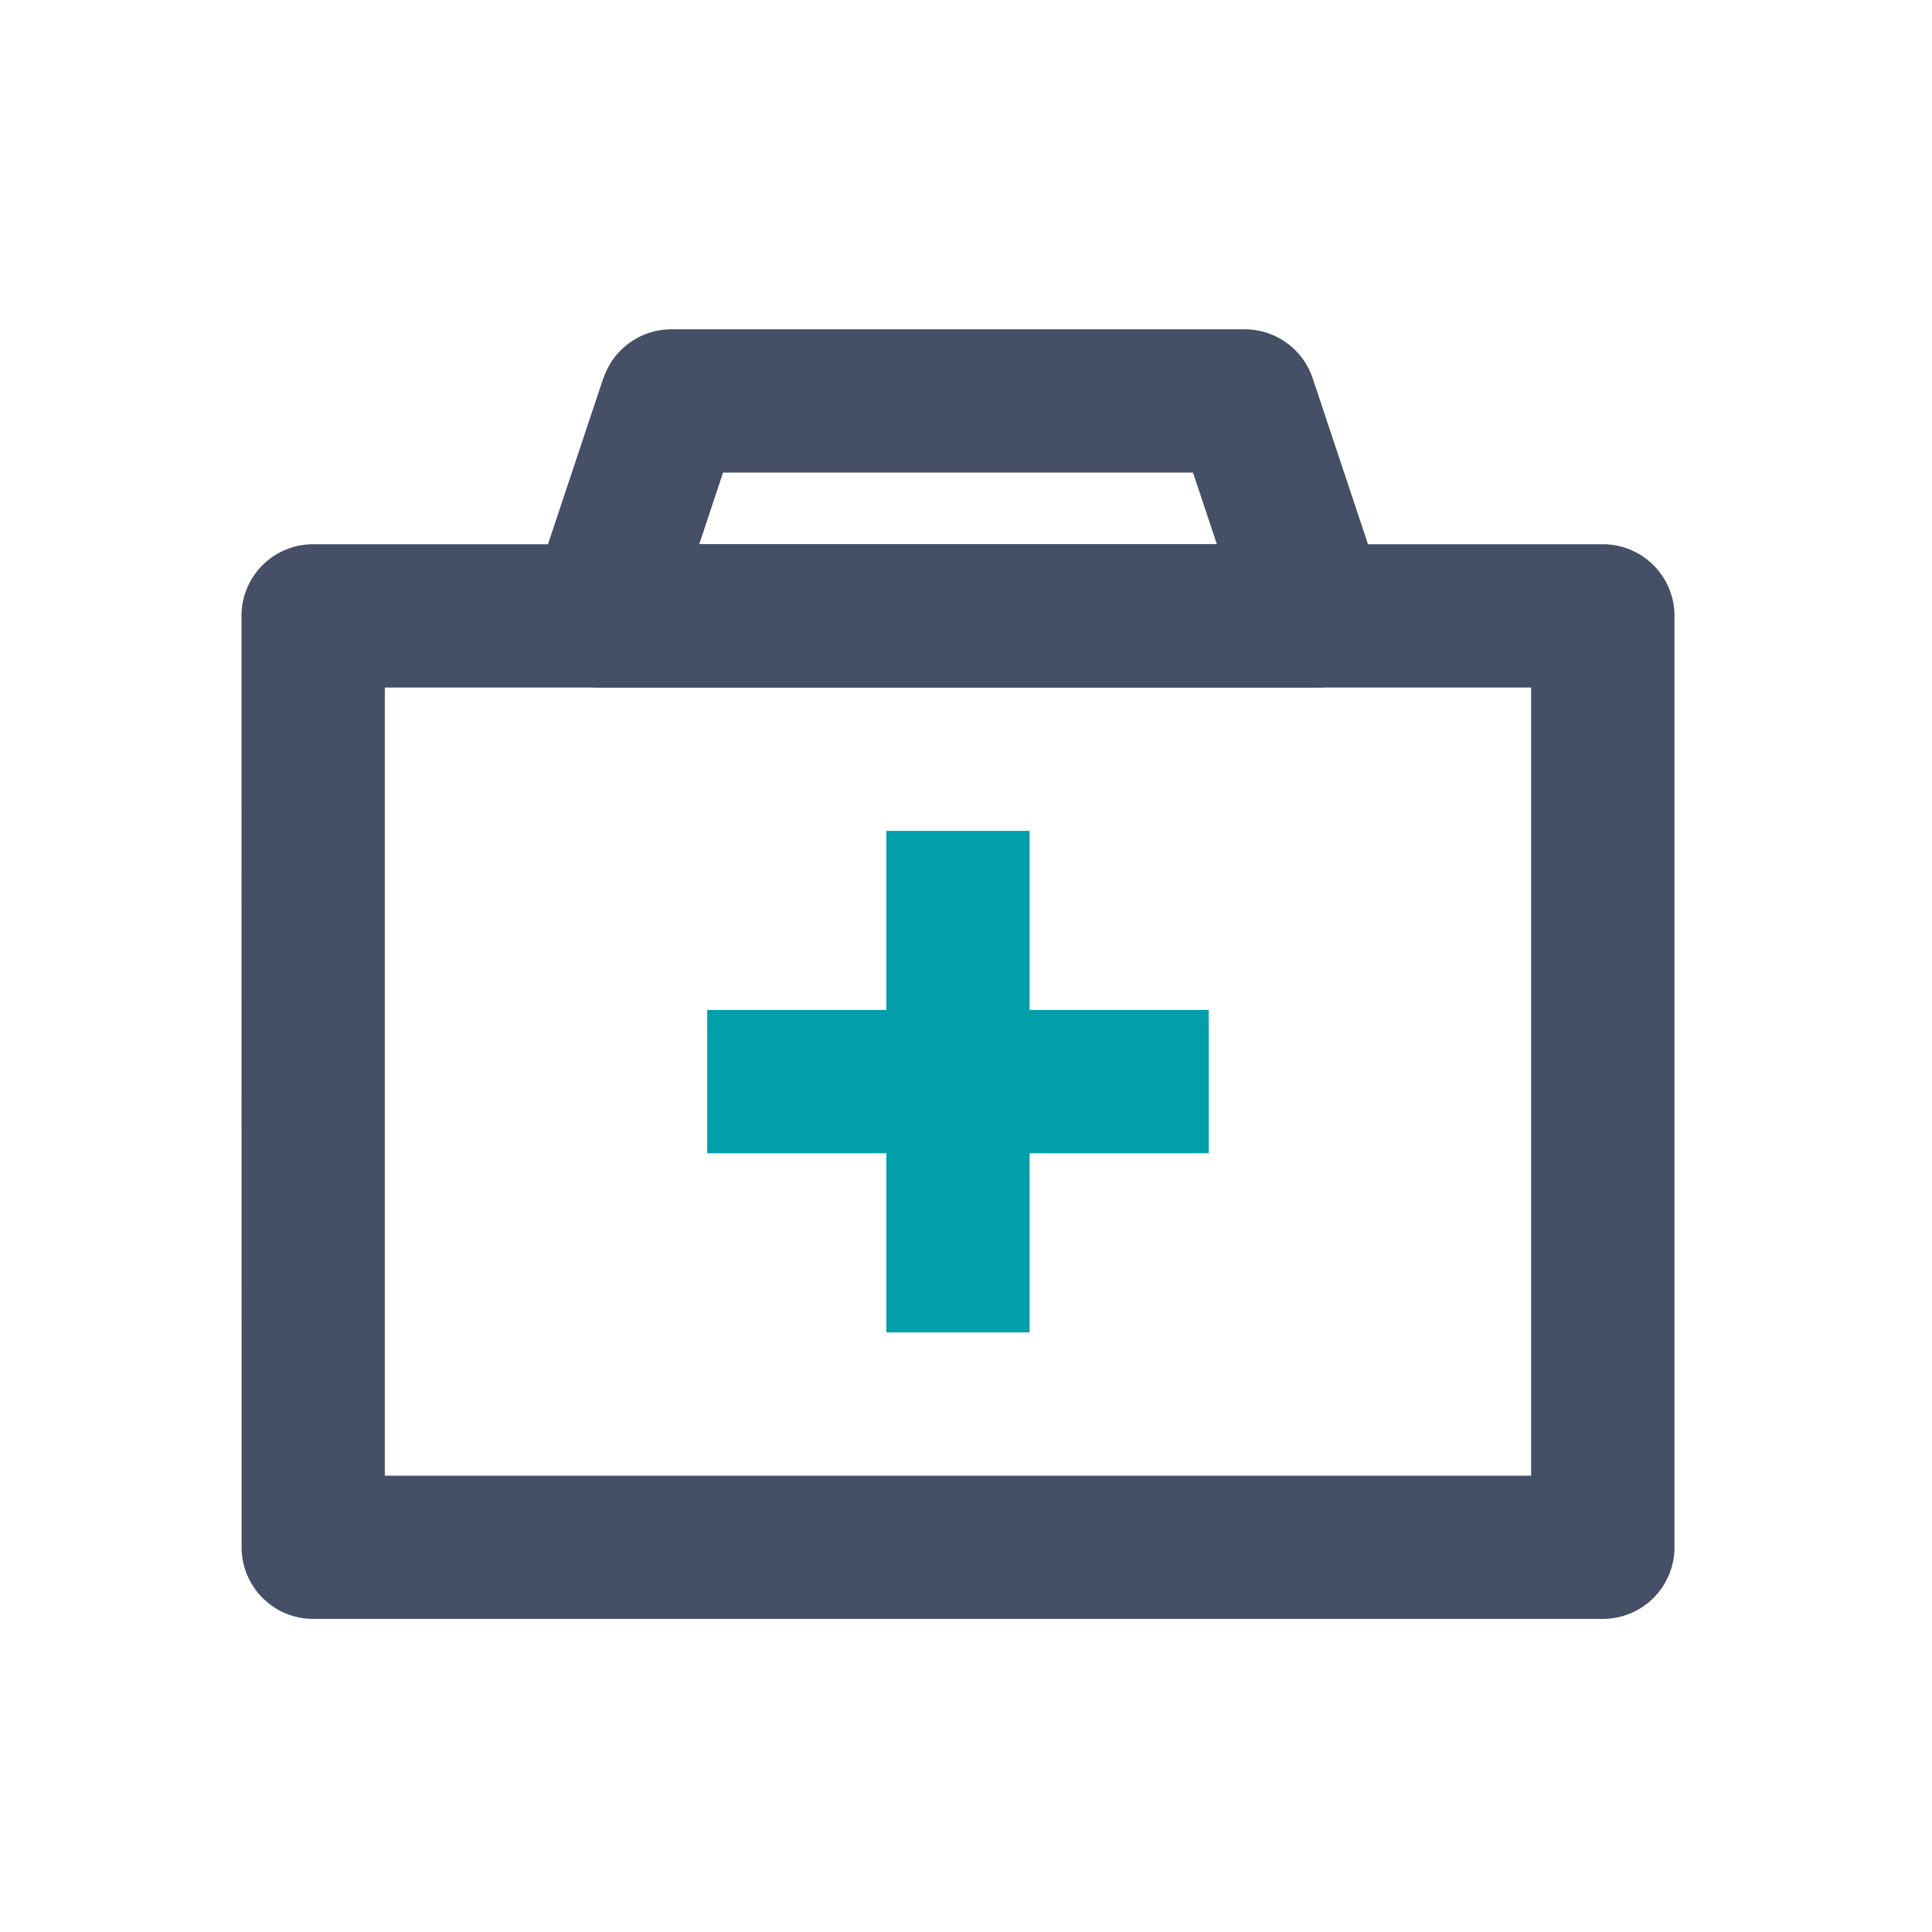 <svg xmlns="http://www.w3.org/2000/svg" width="88" height="88" viewBox="0 0 88 88">
  <g id="组_12064" data-name="组 12064" transform="translate(11959 16297)">
    <rect id="矩形_15157" data-name="矩形 15157" width="88" height="88" transform="translate(-11959 -16297)" fill="none"/>
    <g id="组_12063" data-name="组 12063" transform="translate(-0.01 2.207)">
      <path id="路径_2222" data-name="路径 2222" d="M85.333,259.264A3.263,3.263,0,0,1,88.6,256h58.741a3.263,3.263,0,0,1,3.263,3.263v42.424a3.263,3.263,0,0,1-3.263,3.263H88.6a3.263,3.263,0,0,1-3.263-3.263Zm6.527,3.263v35.9h52.214v-35.9H91.86Z" transform="translate(-12033.323 -16530.418)" fill="#454f66"/>
      <path id="路径_2223" data-name="路径 2223" d="M362.667,533.333h22.844v6.527H362.667Z" transform="translate(-12289.445 -16786.537)" fill="#009faa"/>
      <path id="路径_2224" data-name="路径 2224" d="M475.86,426.667v22.844h-6.527V426.667Z" transform="translate(-12387.953 -16688.029)" fill="#009faa"/>
      <path id="路径_2225" data-name="路径 2225" d="M259.435,130.232a3.263,3.263,0,0,1,3.1-2.232h26.107a3.263,3.263,0,0,1,3.1,2.232l3.263,9.79a3.263,3.263,0,0,1-3.1,4.295H259.267a3.263,3.263,0,0,1-3.1-4.3l3.263-9.79Zm5.448,4.295L263.8,137.79h23.578l-1.088-3.263Z" transform="translate(-12190.94 -16412.207)" fill="#454f66"/>
    </g>
  </g>
</svg>
